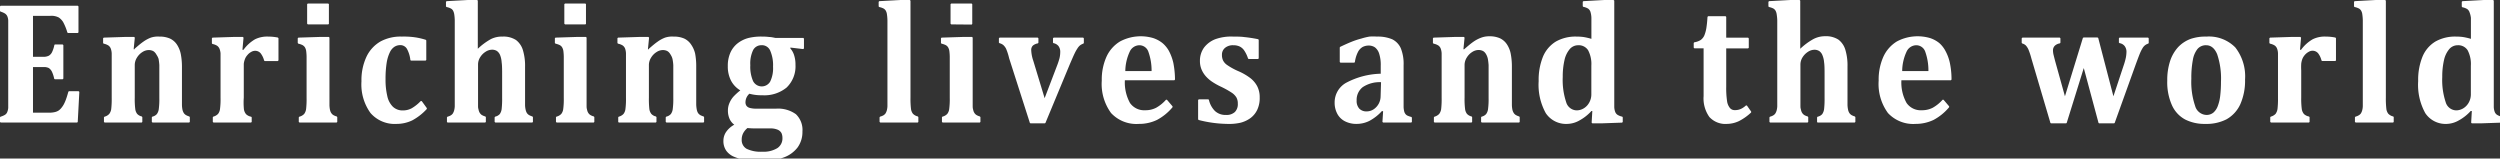﻿<svg xmlns="http://www.w3.org/2000/svg" viewBox="0 0 410 26"><rect x="0" y="0" width="410" height="26" fill="#333333" stroke="none"/><defs><style>.cls-1{fill:#ffffff;}</style></defs><title>Enriching lives and the world</title><g id="レイヤー_2" data-name="レイヤー 2"><g id="レイヤー_1-2" data-name="レイヤー 1"><path class="cls-1" d="M.11,20.09,0,20v-.76l.08-.1a3,3,0,0,0,.68-.28.92.92,0,0,0,.41-.44,2.29,2.29,0,0,0,.18-.73c0-.29,0-.66,0-1.11V4.48c0-.44,0-.81,0-1.11a2,2,0,0,0-.16-.72,1.09,1.09,0,0,0-.42-.46A3.32,3.32,0,0,0,.08,1.9L0,1.8V1.05L.11.94H12.76l.11.11V5.31l-.11.1H11.15l-.1-.07a8.66,8.66,0,0,0-.7-1.73,2.52,2.52,0,0,0-.71-.74A2.61,2.61,0,0,0,8.23,2.6H5.41V9.32h1.7A2,2,0,0,0,8,9.14a1.37,1.37,0,0,0,.53-.58,5,5,0,0,0,.39-1.19L9,7.29h1.28l.11.11v5.49l-.11.11H9l-.11-.08a5,5,0,0,0-.38-1.17,1.49,1.49,0,0,0-.52-.6A1.83,1.83,0,0,0,7.12,11H5.41v7.48h2.8A4,4,0,0,0,9,18.38a2,2,0,0,0,.56-.22,2,2,0,0,0,.47-.42,3.88,3.88,0,0,0,.4-.57,6,6,0,0,0,.37-.82c.12-.32.26-.76.41-1.31l.1-.08h1.59l.11.11L12.75,20l-.1.1Z"/><path class="cls-1" d="M25,20.09l-.1-.1v-.75l.08-.11a1.38,1.38,0,0,0,.75-.43,1.76,1.76,0,0,0,.31-.81,12.5,12.5,0,0,0,.09-1.84V12.3c0-.66,0-1.2,0-1.63a9.76,9.76,0,0,0-.12-1A2.56,2.56,0,0,0,25.68,9a1.75,1.75,0,0,0-.33-.45,1,1,0,0,0-.41-.25,1.63,1.63,0,0,0-.59-.09,1.94,1.94,0,0,0-1,.33,2.77,2.77,0,0,0-.89.91,2.29,2.29,0,0,0-.36,1.24V16a12.91,12.91,0,0,0,.08,1.85,1.66,1.66,0,0,0,.31.82,1.45,1.45,0,0,0,.77.43l.08.11V20l-.1.1H17.16l-.11-.1v-.76l.08-.1a1.62,1.62,0,0,0,.78-.45,1.73,1.73,0,0,0,.33-.8,14.15,14.15,0,0,0,.08-1.83V10.29c0-.7,0-1.21,0-1.54a2.62,2.62,0,0,0-.16-.8,1.1,1.1,0,0,0-.37-.48,2.24,2.24,0,0,0-.8-.31l-.08-.11V6.27l.11-.1,3.45-.11H22l.11.11-.19,1.91.15,0,0-.08c.56-.48,1-.86,1.39-1.13a5.55,5.55,0,0,1,1.28-.7A3.72,3.72,0,0,1,26.13,6a4.16,4.16,0,0,1,1.76.33,2.8,2.8,0,0,1,1.14,1,4.48,4.48,0,0,1,.62,1.54,11,11,0,0,1,.19,2.12V16c0,.42,0,.8,0,1.16a4.53,4.53,0,0,0,.09.86,1.88,1.88,0,0,0,.22.53,1.16,1.16,0,0,0,.38.34,2.55,2.55,0,0,0,.52.21l.08.11V20l-.11.1Z"/><path class="cls-1" d="M35,20.09l-.1-.1v-.76l.07-.1a1.66,1.66,0,0,0,.79-.45,1.63,1.63,0,0,0,.32-.8,12.06,12.06,0,0,0,.09-1.83V10.29c0-.7,0-1.21,0-1.54A2.65,2.65,0,0,0,36,8a1.17,1.17,0,0,0-.37-.48,2.24,2.24,0,0,0-.8-.31l-.08-.11V6.27l.1-.1,3.45-.11h1.53l.11.11-.18,2h0l.17,0a6.13,6.13,0,0,1,1.92-1.74A4.52,4.52,0,0,1,44,6a8.07,8.07,0,0,1,1.58.16l.09.11V9.91l-.11.1H43.42l-.1-.07a3.33,3.33,0,0,0-.56-1.18,1.17,1.17,0,0,0-.94-.43,1.29,1.29,0,0,0-.63.19,2.07,2.07,0,0,0-.63.53,2,2,0,0,0-.41.7,3,3,0,0,0-.17.72c0,.24,0,.61,0,1.09V16A11.56,11.56,0,0,0,40,17.9a1.63,1.63,0,0,0,.36.83,1.61,1.61,0,0,0,.83.41l.09.1V20l-.11.1Z"/><path class="cls-1" d="M49.11,20.09,49,20v-.76l.08-.1a1.62,1.62,0,0,0,.8-.45,1.72,1.72,0,0,0,.32-.8,14.15,14.15,0,0,0,.08-1.83V9.53a8.08,8.08,0,0,0-.06-1.11A1.65,1.65,0,0,0,50,7.75a1.16,1.16,0,0,0-.44-.38,3.2,3.2,0,0,0-.64-.21l-.09-.11V6.27l.11-.1,3.46-.11h1.53l.1.1V16c0,.53,0,.93,0,1.22a4.37,4.37,0,0,0,.06.65,2.13,2.13,0,0,0,.11.42,1.23,1.23,0,0,0,.19.33,1,1,0,0,0,.33.28,2.08,2.08,0,0,0,.51.2l.08.11V20l-.11.1ZM50.48,4l-.11-.11V.68l.11-.1h3.35l.11.1V3.92L53.83,4Z"/><path class="cls-1" d="M65.05,20.32a5.25,5.25,0,0,1-4.29-1.79,8,8,0,0,1-1.48-5.2,9.06,9.06,0,0,1,.81-4,5.7,5.7,0,0,1,2.33-2.54A6.92,6.92,0,0,1,65.89,6,13.28,13.28,0,0,1,68,6.11a11.21,11.21,0,0,1,1.83.42l.08.1V9.84l-.11.1H67.4l-.1-.09A4.86,4.86,0,0,0,66.73,8a1.25,1.25,0,0,0-1.11-.6,1.77,1.77,0,0,0-.91.26,2.14,2.14,0,0,0-.76.89,6.18,6.18,0,0,0-.53,1.71A16.67,16.67,0,0,0,63.23,13a11.48,11.48,0,0,0,.29,2.77,3.44,3.44,0,0,0,.91,1.73,2.29,2.29,0,0,0,1.67.61,3,3,0,0,0,1.41-.35A6.63,6.63,0,0,0,69,16.57h.16L70,17.73v.14a9,9,0,0,1-2.39,1.87A5.92,5.92,0,0,1,65.05,20.32Z"/><path class="cls-1" d="M81.23,20.09l-.11-.1v-.75l.08-.11a1.43,1.43,0,0,0,.76-.42,1.88,1.88,0,0,0,.31-.81,15,15,0,0,0,.08-1.85V12.39c0-.93,0-1.66-.08-2.18A3.82,3.82,0,0,0,82,9a1.53,1.53,0,0,0-.51-.64,1.49,1.49,0,0,0-.84-.21,2,2,0,0,0-1,.33,2.8,2.8,0,0,0-.89.89,2.24,2.24,0,0,0-.36,1.21V16c0,.53,0,.93,0,1.22s0,.5.06.65a2.33,2.33,0,0,0,.11.42,1.35,1.35,0,0,0,.19.33,1,1,0,0,0,.33.28,2.08,2.08,0,0,0,.51.2l.08.11V20l-.11.1H73.4l-.1-.1v-.75l.08-.11a2.08,2.08,0,0,0,.53-.21,1.11,1.11,0,0,0,.34-.3,1.89,1.89,0,0,0,.21-.45,3.08,3.08,0,0,0,.12-.75c0-.33,0-.79,0-1.39V5.1c0-.81,0-1.4,0-1.78a7.7,7.7,0,0,0-.08-.95,2,2,0,0,0-.19-.61.9.9,0,0,0-.38-.37,2.72,2.72,0,0,0-.71-.24l-.08-.1V.3l.1-.11L76.74,0h1.52l.1.11V8a10.41,10.41,0,0,1,2.15-1.59A4,4,0,0,1,82.41,6a3.78,3.78,0,0,1,2.21.56,3.24,3.24,0,0,1,1.13,1.64,8.86,8.86,0,0,1,.36,2.77V16c0,.42,0,.8,0,1.16a3.69,3.69,0,0,0,.1.86,1.63,1.63,0,0,0,.21.53,1.15,1.15,0,0,0,.38.34,2.81,2.81,0,0,0,.52.21l.08.11V20l-.11.1Z"/><path class="cls-1" d="M91.28,20.09l-.1-.1v-.76l.07-.1a1.57,1.57,0,0,0,.8-.45,1.63,1.63,0,0,0,.32-.8,12.06,12.06,0,0,0,.09-1.83V9.53a8.08,8.08,0,0,0-.06-1.11,1.65,1.65,0,0,0-.22-.67,1,1,0,0,0-.44-.38,3,3,0,0,0-.64-.21L91,7.05V6.27l.1-.1,3.47-.11h1.52l.11.1V16c0,.53,0,.93,0,1.22s0,.5.05.65a3.16,3.16,0,0,0,.11.42,1.57,1.57,0,0,0,.19.33,1.08,1.08,0,0,0,.34.28,2.08,2.08,0,0,0,.51.2l.07.11V20l-.1.1ZM92.66,4l-.11-.11V.68l.11-.1H96l.1.1V3.92L96,4Z"/><path class="cls-1" d="M109.29,20.09l-.11-.1v-.75l.08-.11a1.41,1.41,0,0,0,.76-.43,1.76,1.76,0,0,0,.31-.81,12.5,12.5,0,0,0,.09-1.84V12.3c0-.66,0-1.2,0-1.63a7.5,7.5,0,0,0-.13-1A2.26,2.26,0,0,0,110,9a2,2,0,0,0-.33-.45,1.08,1.08,0,0,0-.41-.25,1.63,1.63,0,0,0-.59-.09,1.92,1.92,0,0,0-1,.33,2.77,2.77,0,0,0-.89.91,2.29,2.29,0,0,0-.36,1.24V16a15.25,15.25,0,0,0,.07,1.85,1.66,1.66,0,0,0,.32.82,1.41,1.41,0,0,0,.77.43l.08.11V20l-.11.1h-6.06l-.1-.1v-.76l.07-.1a1.66,1.66,0,0,0,.79-.45,1.63,1.63,0,0,0,.32-.8,12.06,12.06,0,0,0,.09-1.83V10.29c0-.7,0-1.21,0-1.54a2.65,2.65,0,0,0-.15-.8,1.17,1.17,0,0,0-.37-.48,2.24,2.24,0,0,0-.8-.31l-.08-.11V6.27l.1-.1,3.45-.11h1.53l.11.11-.19,1.91.15,0,0-.08c.56-.48,1-.86,1.39-1.13a5.29,5.29,0,0,1,1.27-.7A3.75,3.75,0,0,1,110.46,6a4.17,4.17,0,0,1,1.77.33,2.84,2.84,0,0,1,1.13,1A4.3,4.3,0,0,1,114,8.78a11.11,11.11,0,0,1,.18,2.12V16c0,.42,0,.8,0,1.16a5.37,5.37,0,0,0,.1.86,1.63,1.63,0,0,0,.21.53,1.27,1.27,0,0,0,.38.34,2.93,2.93,0,0,0,.53.21l.07.11V20l-.1.1Z"/><path class="cls-1" d="M125.06,26.38a21.32,21.32,0,0,1-2.65-.15,7,7,0,0,1-2-.51,3,3,0,0,1-1.3-1,2.74,2.74,0,0,1-.47-1.64,2.57,2.57,0,0,1,.47-1.48,3.9,3.9,0,0,1,1.31-1.15,2.4,2.4,0,0,1-.79-1,3.35,3.35,0,0,1-.25-1.35,3,3,0,0,1,.26-1.23,3.83,3.83,0,0,1,.67-1.05,10.4,10.4,0,0,1,1.1-1,4,4,0,0,1-1.53-1.61,5,5,0,0,1-.52-2.35,5.27,5.27,0,0,1,.43-2.24A4.06,4.06,0,0,1,121,7.08a4.89,4.89,0,0,1,1.79-.86A8.71,8.71,0,0,1,125,6a8.17,8.17,0,0,1,1.17.07c.33,0,.66.09,1,.15h4.58l.1.11V7.94l-.12.11-2.11-.25,0,.15a3,3,0,0,1,.6,1.06,5,5,0,0,1,.24,1.64A4.82,4.82,0,0,1,129,14.36a5.76,5.76,0,0,1-4,1.26,7.22,7.22,0,0,1-2.1-.25,1.89,1.89,0,0,0-.64,1.35,1,1,0,0,0,.17.64,1,1,0,0,0,.54.34,3.89,3.89,0,0,0,1.1.12h3.21a5,5,0,0,1,3.25.91,3.56,3.56,0,0,1,1.07,2.84,4.32,4.32,0,0,1-.78,2.59,5,5,0,0,1-2.25,1.65A9.83,9.83,0,0,1,125.06,26.38ZM122.58,21a2.88,2.88,0,0,0-.7.85,2.27,2.27,0,0,0-.24,1.06,1.63,1.63,0,0,0,.8,1.49,5.23,5.23,0,0,0,2.56.48,4.33,4.33,0,0,0,2.47-.58,1.89,1.89,0,0,0,.85-1.65,2,2,0,0,0-.15-.81,1.29,1.29,0,0,0-.61-.56,3,3,0,0,0-1.28-.22h-2.23A13.9,13.9,0,0,1,122.58,21Zm2.34-13.58a1.5,1.5,0,0,0-1.41.8,5.08,5.08,0,0,0-.46,2.47,5.85,5.85,0,0,0,.46,2.62,1.6,1.6,0,0,0,2.8.07,5,5,0,0,0,.47-2.44,6,6,0,0,0-.46-2.62A1.48,1.48,0,0,0,124.92,7.41Z"/><path class="cls-1" d="M144.36,20.09l-.11-.1v-.75l.08-.11a2.34,2.34,0,0,0,.54-.21,1.24,1.24,0,0,0,.34-.3,1.89,1.89,0,0,0,.21-.45,3.08,3.08,0,0,0,.12-.75c0-.33,0-.79,0-1.39V5.1c0-.81,0-1.4,0-1.78a7.7,7.7,0,0,0-.08-.95,1.57,1.57,0,0,0-.19-.61,1,1,0,0,0-.38-.37,2.87,2.87,0,0,0-.71-.24l-.08-.1V.3l.1-.11L147.69,0h1.52l.11.11V16a14.45,14.45,0,0,0,.08,1.84,1.66,1.66,0,0,0,.31.8,1.6,1.6,0,0,0,.83.46l.07.11V20l-.1.1Z"/><path class="cls-1" d="M154.58,20.09l-.1-.1v-.76l.07-.1a1.57,1.57,0,0,0,.8-.45,1.63,1.63,0,0,0,.32-.8,12.06,12.06,0,0,0,.09-1.83V9.53a8.08,8.08,0,0,0-.06-1.11,1.65,1.65,0,0,0-.22-.67,1,1,0,0,0-.44-.38,3,3,0,0,0-.64-.21l-.08-.11V6.27l.1-.1,3.47-.11h1.52l.11.1V16c0,.53,0,.93,0,1.22s0,.5.05.65a3.16,3.16,0,0,0,.11.42,1.57,1.57,0,0,0,.19.33,1.08,1.08,0,0,0,.34.28,2.16,2.16,0,0,0,.5.2l.08.11V20l-.1.1ZM156,4l-.11-.11V.68l.11-.1h3.35l.1.1V3.92l-.1.11Z"/><path class="cls-1" d="M169,20.23l-.1-.07-3.4-10.6A9.31,9.31,0,0,0,165,8a2.08,2.08,0,0,0-.48-.63,1.57,1.57,0,0,0-.58-.28L163.82,7V6.28l.11-.11h6.26l.11.11V7l-.08.11a1.79,1.79,0,0,0-.82.36,1,1,0,0,0-.28.75,6.07,6.07,0,0,0,.34,1.75l1.86,6.13,2.05-5.37a10.85,10.85,0,0,0,.39-1.19,4.4,4.4,0,0,0,.12-1,1.54,1.54,0,0,0-.3-1,1.37,1.37,0,0,0-.8-.46L172.69,7V6.28l.11-.11h4.84l.11.11v.77l-.07.1a2,2,0,0,0-.54.28,2,2,0,0,0-.42.48,6.56,6.56,0,0,0-.49.87c-.19.39-.45,1-.78,1.76l-4,9.63-.1.06Z"/><path class="cls-1" d="M186.76,20.32a5.66,5.66,0,0,1-4.55-1.79,8.06,8.06,0,0,1-1.52-5.31,9.15,9.15,0,0,1,.78-3.93,5.67,5.67,0,0,1,2.23-2.5,7.23,7.23,0,0,1,5.41-.55,4.87,4.87,0,0,1,1.53.82,4.63,4.63,0,0,1,1.05,1.27,7.9,7.9,0,0,1,.74,2,14.68,14.68,0,0,1,.27,2.72l-.11.11h-8.11a6.94,6.94,0,0,0,.84,3.73,2.84,2.84,0,0,0,2.5,1.19,3.81,3.81,0,0,0,1.77-.4,6.16,6.16,0,0,0,1.63-1.32h.16l.92,1.08v.14a8.51,8.51,0,0,1-2.56,2.09A6.76,6.76,0,0,1,186.76,20.32Zm.08-12.9a1.77,1.77,0,0,0-1.58,1.09,7.76,7.76,0,0,0-.71,3.15h4.31a9.09,9.09,0,0,0-.53-3.18A1.56,1.56,0,0,0,186.84,7.42Z"/><path class="cls-1" d="M201.26,20.32a19.82,19.82,0,0,1-4.68-.64l-.09-.11V16.4l.11-.11h1.56l.1.08a3.74,3.74,0,0,0,1,1.84,2.51,2.51,0,0,0,1.79.64,2,2,0,0,0,1.47-.48A1.82,1.82,0,0,0,203,17a2,2,0,0,0-.22-1,2.48,2.48,0,0,0-.75-.78,14.39,14.39,0,0,0-1.79-1,10.74,10.74,0,0,1-1.34-.74,5.54,5.54,0,0,1-1.1-.92,4.11,4.11,0,0,1-.74-1.15,3.53,3.53,0,0,1-.27-1.4,3.66,3.66,0,0,1,.67-2.2,4.23,4.23,0,0,1,1.93-1.41A7.72,7.72,0,0,1,202.23,6c.62,0,1.24,0,1.85.08a22.51,22.51,0,0,1,2.26.35l.09.1V9.57l-.11.11h-1.53l-.11-.08a5.09,5.09,0,0,0-.63-1.32,1.88,1.88,0,0,0-.78-.67,2.41,2.41,0,0,0-1-.19,2,2,0,0,0-1.35.42A1.42,1.42,0,0,0,200.4,9a2.11,2.11,0,0,0,.18.91,2,2,0,0,0,.64.73,10.45,10.45,0,0,0,1.8,1,9.6,9.6,0,0,1,2,1.14,4.11,4.11,0,0,1,1.17,1.38,3.9,3.9,0,0,1,.4,1.82,4.51,4.51,0,0,1-.39,2,3.62,3.62,0,0,1-1.09,1.36,4.75,4.75,0,0,1-1.68.79A8.5,8.5,0,0,1,201.26,20.32Z"/><path class="cls-1" d="M222.49,20.32a4.11,4.11,0,0,1-1.94-.44,2.94,2.94,0,0,1-1.24-1.23,3.85,3.85,0,0,1-.43-1.82,3.68,3.68,0,0,1,1.88-3.25,12.72,12.72,0,0,1,5.68-1.49V10.76a5.89,5.89,0,0,0-.27-2,2.08,2.08,0,0,0-.69-1,1.82,1.82,0,0,0-1-.29,2.21,2.21,0,0,0-1,.23,2,2,0,0,0-.78.84,5.13,5.13,0,0,0-.5,1.65l-.11.09h-2.26l-.11-.11V7.78l.06-.09c.77-.37,1.42-.66,1.93-.86a12.87,12.87,0,0,1,1.56-.51A10.41,10.41,0,0,1,224.59,6,8.24,8.24,0,0,1,225.81,6a6.08,6.08,0,0,1,2.51.44,3,3,0,0,1,1.41,1.47,6.83,6.83,0,0,1,.46,2.79v5.47c0,.62,0,1.09,0,1.43a4,4,0,0,0,.12.75,1.21,1.21,0,0,0,.22.39.93.93,0,0,0,.31.23,3.73,3.73,0,0,0,.63.21l.08.11V20l-.11.1h-4.61l-.11-.11.11-1.73-.18-.06a7.7,7.7,0,0,1-2.06,1.62A4.68,4.68,0,0,1,222.49,20.32Zm4-6.84a5,5,0,0,0-3,.81,2.64,2.64,0,0,0-1,2.21,1.84,1.84,0,0,0,.44,1.32,1.61,1.61,0,0,0,1.21.45,2.1,2.1,0,0,0,1.13-.34,2.58,2.58,0,0,0,1.15-2.13Z"/><path class="cls-1" d="M243,20.09l-.1-.1v-.75l.08-.11a1.38,1.38,0,0,0,.75-.43,1.76,1.76,0,0,0,.31-.81,12.5,12.5,0,0,0,.09-1.84V12.3c0-.66,0-1.2,0-1.63a9.76,9.76,0,0,0-.12-1,2.56,2.56,0,0,0-.24-.68,1.72,1.72,0,0,0-.32-.45,1.12,1.12,0,0,0-.42-.25,1.63,1.63,0,0,0-.59-.09,1.94,1.94,0,0,0-1,.33,2.77,2.77,0,0,0-.89.91,2.29,2.29,0,0,0-.36,1.24V16a13,13,0,0,0,.08,1.85,1.66,1.66,0,0,0,.31.82,1.45,1.45,0,0,0,.77.43l.08.11V20l-.11.1h-6.05l-.11-.1v-.76l.08-.1a1.67,1.67,0,0,0,.78-.45,1.73,1.73,0,0,0,.33-.8,14.15,14.15,0,0,0,.08-1.83V10.29c0-.7,0-1.21,0-1.54a2.62,2.62,0,0,0-.16-.8,1.1,1.1,0,0,0-.37-.48,2.24,2.24,0,0,0-.8-.31L235,7.05V6.27l.11-.1,3.45-.11h1.52l.11.11L240,8.08l.15,0V8.05c.57-.48,1-.86,1.4-1.14a5.55,5.55,0,0,1,1.28-.7,3.7,3.7,0,0,1,1.4-.26,4.17,4.17,0,0,1,1.77.33,2.8,2.8,0,0,1,1.14,1,4.29,4.29,0,0,1,.62,1.54,11,11,0,0,1,.19,2.12V16c0,.42,0,.8,0,1.16a4.44,4.44,0,0,0,.09.86,1.69,1.69,0,0,0,.22.52,1.08,1.08,0,0,0,.38.35,2.55,2.55,0,0,0,.52.21l.07.11V20l-.1.1Z"/><path class="cls-1" d="M257.05,20.32a4,4,0,0,1-3.54-1.76,9.59,9.59,0,0,1-1.17-5.27,10.12,10.12,0,0,1,.71-4,5.29,5.29,0,0,1,2.12-2.48A6.53,6.53,0,0,1,258.56,6a8.47,8.47,0,0,1,1.13.07,10.48,10.48,0,0,1,1.3.3V5.06c0-1,0-1.7,0-2.13a3.77,3.77,0,0,0-.16-1,1.09,1.09,0,0,0-.37-.51,2.37,2.37,0,0,0-.81-.3l-.08-.11V.3l.1-.11L263.11,0h1.52l.11.11V16q0,1.06,0,1.56a2.51,2.51,0,0,0,.15.78,1,1,0,0,0,.37.48,2.34,2.34,0,0,0,.79.31l.08.11V20l-.1.11-3.43.12h-1.46l-.11-.11.11-1.92H261a7.55,7.55,0,0,1-2,1.57A4.2,4.2,0,0,1,257.05,20.32Zm1.77-12.9a1.81,1.81,0,0,0-1.37.62,4.15,4.15,0,0,0-.87,1.8,12,12,0,0,0-.29,2.79,11.52,11.52,0,0,0,.56,4.12,1.84,1.84,0,0,0,1.73,1.35,2.25,2.25,0,0,0,1.1-.3,2.46,2.46,0,0,0,.92-.92,2.73,2.73,0,0,0,.38-1.43V10.78a4.83,4.83,0,0,0-.53-2.54A1.82,1.82,0,0,0,258.82,7.42Z"/><path class="cls-1" d="M283.23,20.32a3.57,3.57,0,0,1-2.89-1.13,5.25,5.25,0,0,1-.95-3.42V7.93h-1.51l-.11-.11V7.05l.08-.11a2.77,2.77,0,0,0,1.09-.4,1.9,1.9,0,0,0,.58-.75,5.75,5.75,0,0,0,.33-1.23c.07-.48.14-1.08.18-1.8l.11-.1H283l.1.11V6.18h3.59l.11.11V7.83l-.11.11h-3.59v6.31a14.5,14.5,0,0,0,.14,2.34,2.25,2.25,0,0,0,.46,1.11,1,1,0,0,0,.8.36,2.51,2.51,0,0,0,.64-.07,2.48,2.48,0,0,0,.6-.25,3.46,3.46,0,0,0,.59-.44l.16,0,.7,1,0,.14a8.54,8.54,0,0,1-2,1.42A4.75,4.75,0,0,1,283.23,20.32Z"/><path class="cls-1" d="M298.07,20.09,298,20v-.75l.08-.11a1.39,1.39,0,0,0,.76-.42,1.88,1.88,0,0,0,.31-.81,15,15,0,0,0,.08-1.85V12.39c0-.93,0-1.66-.08-2.18a3.75,3.75,0,0,0-.29-1.2,1.45,1.45,0,0,0-.51-.64,1.48,1.48,0,0,0-.83-.21,2,2,0,0,0-1,.33,2.91,2.91,0,0,0-.89.89,2.24,2.24,0,0,0-.36,1.21V16c0,.53,0,.93,0,1.22s0,.5.06.65a2.58,2.58,0,0,0,.11.42,1.35,1.35,0,0,0,.19.33,1.16,1.16,0,0,0,.33.28,2.26,2.26,0,0,0,.51.2l.08.11V20l-.11.1h-6.14l-.11-.1v-.75l.08-.11a2.08,2.08,0,0,0,.53-.21,1.11,1.11,0,0,0,.34-.3,1.89,1.89,0,0,0,.21-.45,3.08,3.08,0,0,0,.12-.75c0-.33,0-.79,0-1.39V5.1c0-.81,0-1.4,0-1.78a7.5,7.5,0,0,0-.09-.95,1.76,1.76,0,0,0-.19-.61,1,1,0,0,0-.37-.37,3,3,0,0,0-.71-.24l-.09-.1V.3l.1-.11,3.5-.19h1.52l.1.11V8a10.68,10.68,0,0,1,2.15-1.59,4.11,4.11,0,0,1,1.9-.47,3.78,3.78,0,0,1,2.21.56,3.24,3.24,0,0,1,1.13,1.64,8.86,8.86,0,0,1,.36,2.77V16c0,.42,0,.8,0,1.16a4.32,4.32,0,0,0,.1.86,1.48,1.48,0,0,0,.21.52,1.17,1.17,0,0,0,.38.35,2.81,2.81,0,0,0,.52.21l.08.11V20l-.11.1Z"/><path class="cls-1" d="M314.16,20.32a5.65,5.65,0,0,1-4.54-1.79,8.06,8.06,0,0,1-1.52-5.31,9.15,9.15,0,0,1,.78-3.93,5.71,5.71,0,0,1,2.22-2.5,7.26,7.26,0,0,1,5.42-.55,4.71,4.71,0,0,1,1.52.82,4.46,4.46,0,0,1,1,1.27,7.22,7.22,0,0,1,.74,2,13.22,13.22,0,0,1,.27,2.72l-.1.11h-8.12a6.84,6.84,0,0,0,.85,3.73,2.83,2.83,0,0,0,2.5,1.19,3.84,3.84,0,0,0,1.77-.4,6.16,6.16,0,0,0,1.63-1.32h.16l.92,1.08v.14a8.51,8.51,0,0,1-2.56,2.09A6.81,6.81,0,0,1,314.16,20.32Zm.08-12.9a1.78,1.78,0,0,0-1.58,1.09,7.61,7.61,0,0,0-.7,3.15h4.3a9.09,9.09,0,0,0-.52-3.18A1.56,1.56,0,0,0,314.24,7.42Z"/><path class="cls-1" d="M344.26,20.23l-.1-.07-2.42-9-2.8,9-.1.07h-2.47l-.1-.07-3.13-10.6a11,11,0,0,0-.47-1.42,2.49,2.49,0,0,0-.44-.69,1.34,1.34,0,0,0-.59-.32l-.08-.1V6.28l.11-.11h6.14l.1.11V7l-.08.11a1.57,1.57,0,0,0-.83.38,1.06,1.06,0,0,0-.31.8,3.24,3.24,0,0,0,.11.77c.07.29.15.59.23.91l1.62,5.82,2.94-9.56.11-.08H344l.11.08,2.49,9.56,1.68-5.06a10.5,10.5,0,0,0,.36-1.28,5.47,5.47,0,0,0,.1-.91,1.54,1.54,0,0,0-.31-1,1.32,1.32,0,0,0-.8-.46L347.5,7V6.28l.1-.11h4.69l.1.11v.77l-.07.1a1.63,1.63,0,0,0-.53.27,1.68,1.68,0,0,0-.4.46,6,6,0,0,0-.43.85c-.16.38-.39,1-.69,1.81l-3.46,9.62-.1.07Z"/><path class="cls-1" d="M361.65,20.32a7,7,0,0,1-3.28-.72,4.94,4.94,0,0,1-2.16-2.32,9.22,9.22,0,0,1-.78-4.05,10,10,0,0,1,.48-3.26,6.31,6.31,0,0,1,1.33-2.27,5.43,5.43,0,0,1,2.05-1.33A7.61,7.61,0,0,1,361.86,6a6.06,6.06,0,0,1,4.73,1.78,7.7,7.7,0,0,1,1.6,5.25,9.56,9.56,0,0,1-.79,4.09,5.4,5.4,0,0,1-2.26,2.45A7.23,7.23,0,0,1,361.65,20.32Zm.16-12.9a1.79,1.79,0,0,0-1.41.6,3.91,3.91,0,0,0-.77,1.8,15.62,15.62,0,0,0-.25,3.1,12.21,12.21,0,0,0,.62,4.45,2,2,0,0,0,1.85,1.48,1.76,1.76,0,0,0,1.14-.38,2.61,2.61,0,0,0,.73-1.09,6.92,6.92,0,0,0,.4-1.72,19.23,19.23,0,0,0,.12-2.25,12.44,12.44,0,0,0-.62-4.5C363.21,7.92,362.6,7.42,361.81,7.42Z"/><path class="cls-1" d="M372.43,20.09l-.11-.1v-.76l.08-.1a1.71,1.71,0,0,0,.79-.45,1.84,1.84,0,0,0,.32-.8,14.15,14.15,0,0,0,.08-1.83V10.29c0-.7,0-1.21,0-1.54a2.35,2.35,0,0,0-.16-.8,1.1,1.1,0,0,0-.37-.48,2.25,2.25,0,0,0-.79-.31l-.09-.11V6.27l.11-.1,3.45-.11h1.52l.11.11-.17,2h0l.17,0a6.16,6.16,0,0,1,1.93-1.74A4.47,4.47,0,0,1,381.44,6a7.89,7.89,0,0,1,1.57.16l.09.11V9.91L383,10h-2.17l-.1-.07a3.25,3.25,0,0,0-.55-1.18,1.2,1.2,0,0,0-.95-.43,1.26,1.26,0,0,0-.62.19,2.23,2.23,0,0,0-.64.53,2.21,2.21,0,0,0-.41.7,3.42,3.42,0,0,0-.16.72,10,10,0,0,0,0,1.09V16a13,13,0,0,0,.09,1.87,1.63,1.63,0,0,0,.36.83,1.65,1.65,0,0,0,.84.41l.08.1V20l-.1.1Z"/><path class="cls-1" d="M386.32,20.09l-.11-.1v-.75l.08-.11a2.08,2.08,0,0,0,.53-.21,1.16,1.16,0,0,0,.35-.3,1.89,1.89,0,0,0,.21-.45,3.08,3.08,0,0,0,.12-.75c0-.33,0-.79,0-1.39V5.1c0-.81,0-1.4,0-1.78a7.7,7.7,0,0,0-.08-.95,1.57,1.57,0,0,0-.19-.61,1,1,0,0,0-.38-.37,2.72,2.72,0,0,0-.71-.24l-.08-.1V.3l.1-.11L389.65,0h1.52l.11.11V16a14.68,14.68,0,0,0,.08,1.84,1.66,1.66,0,0,0,.31.8,1.6,1.6,0,0,0,.83.46l.07.11V20l-.1.1Z"/><path class="cls-1" d="M401.29,20.32a4,4,0,0,1-3.54-1.76,9.59,9.59,0,0,1-1.17-5.27,10.12,10.12,0,0,1,.71-4,5.24,5.24,0,0,1,2.12-2.48A6.53,6.53,0,0,1,402.8,6a8.22,8.22,0,0,1,1.12.07,10.2,10.2,0,0,1,1.31.3V5.06c0-1,0-1.7,0-2.13A3.77,3.77,0,0,0,405,2a1.09,1.09,0,0,0-.37-.51,2.37,2.37,0,0,0-.81-.3l-.09-.11V.3l.11-.11L407.35,0h1.52l.11.11V16q0,1.06,0,1.56a2.51,2.51,0,0,0,.15.78,1,1,0,0,0,.37.48,2.34,2.34,0,0,0,.79.31l.08.11V20l-.1.11-3.43.12h-1.46l-.11-.11.11-1.92h-.18a7.55,7.55,0,0,1-2,1.57A4.2,4.2,0,0,1,401.29,20.32Zm1.77-12.9a1.81,1.81,0,0,0-1.37.62,4.15,4.15,0,0,0-.87,1.8,12,12,0,0,0-.29,2.79,11.52,11.52,0,0,0,.56,4.12,1.84,1.84,0,0,0,1.73,1.35,2.28,2.28,0,0,0,1.1-.3,2.53,2.53,0,0,0,.92-.92,2.73,2.73,0,0,0,.38-1.43V10.78a4.83,4.83,0,0,0-.53-2.54A1.82,1.82,0,0,0,403.06,7.42Z"/></g></g></svg>